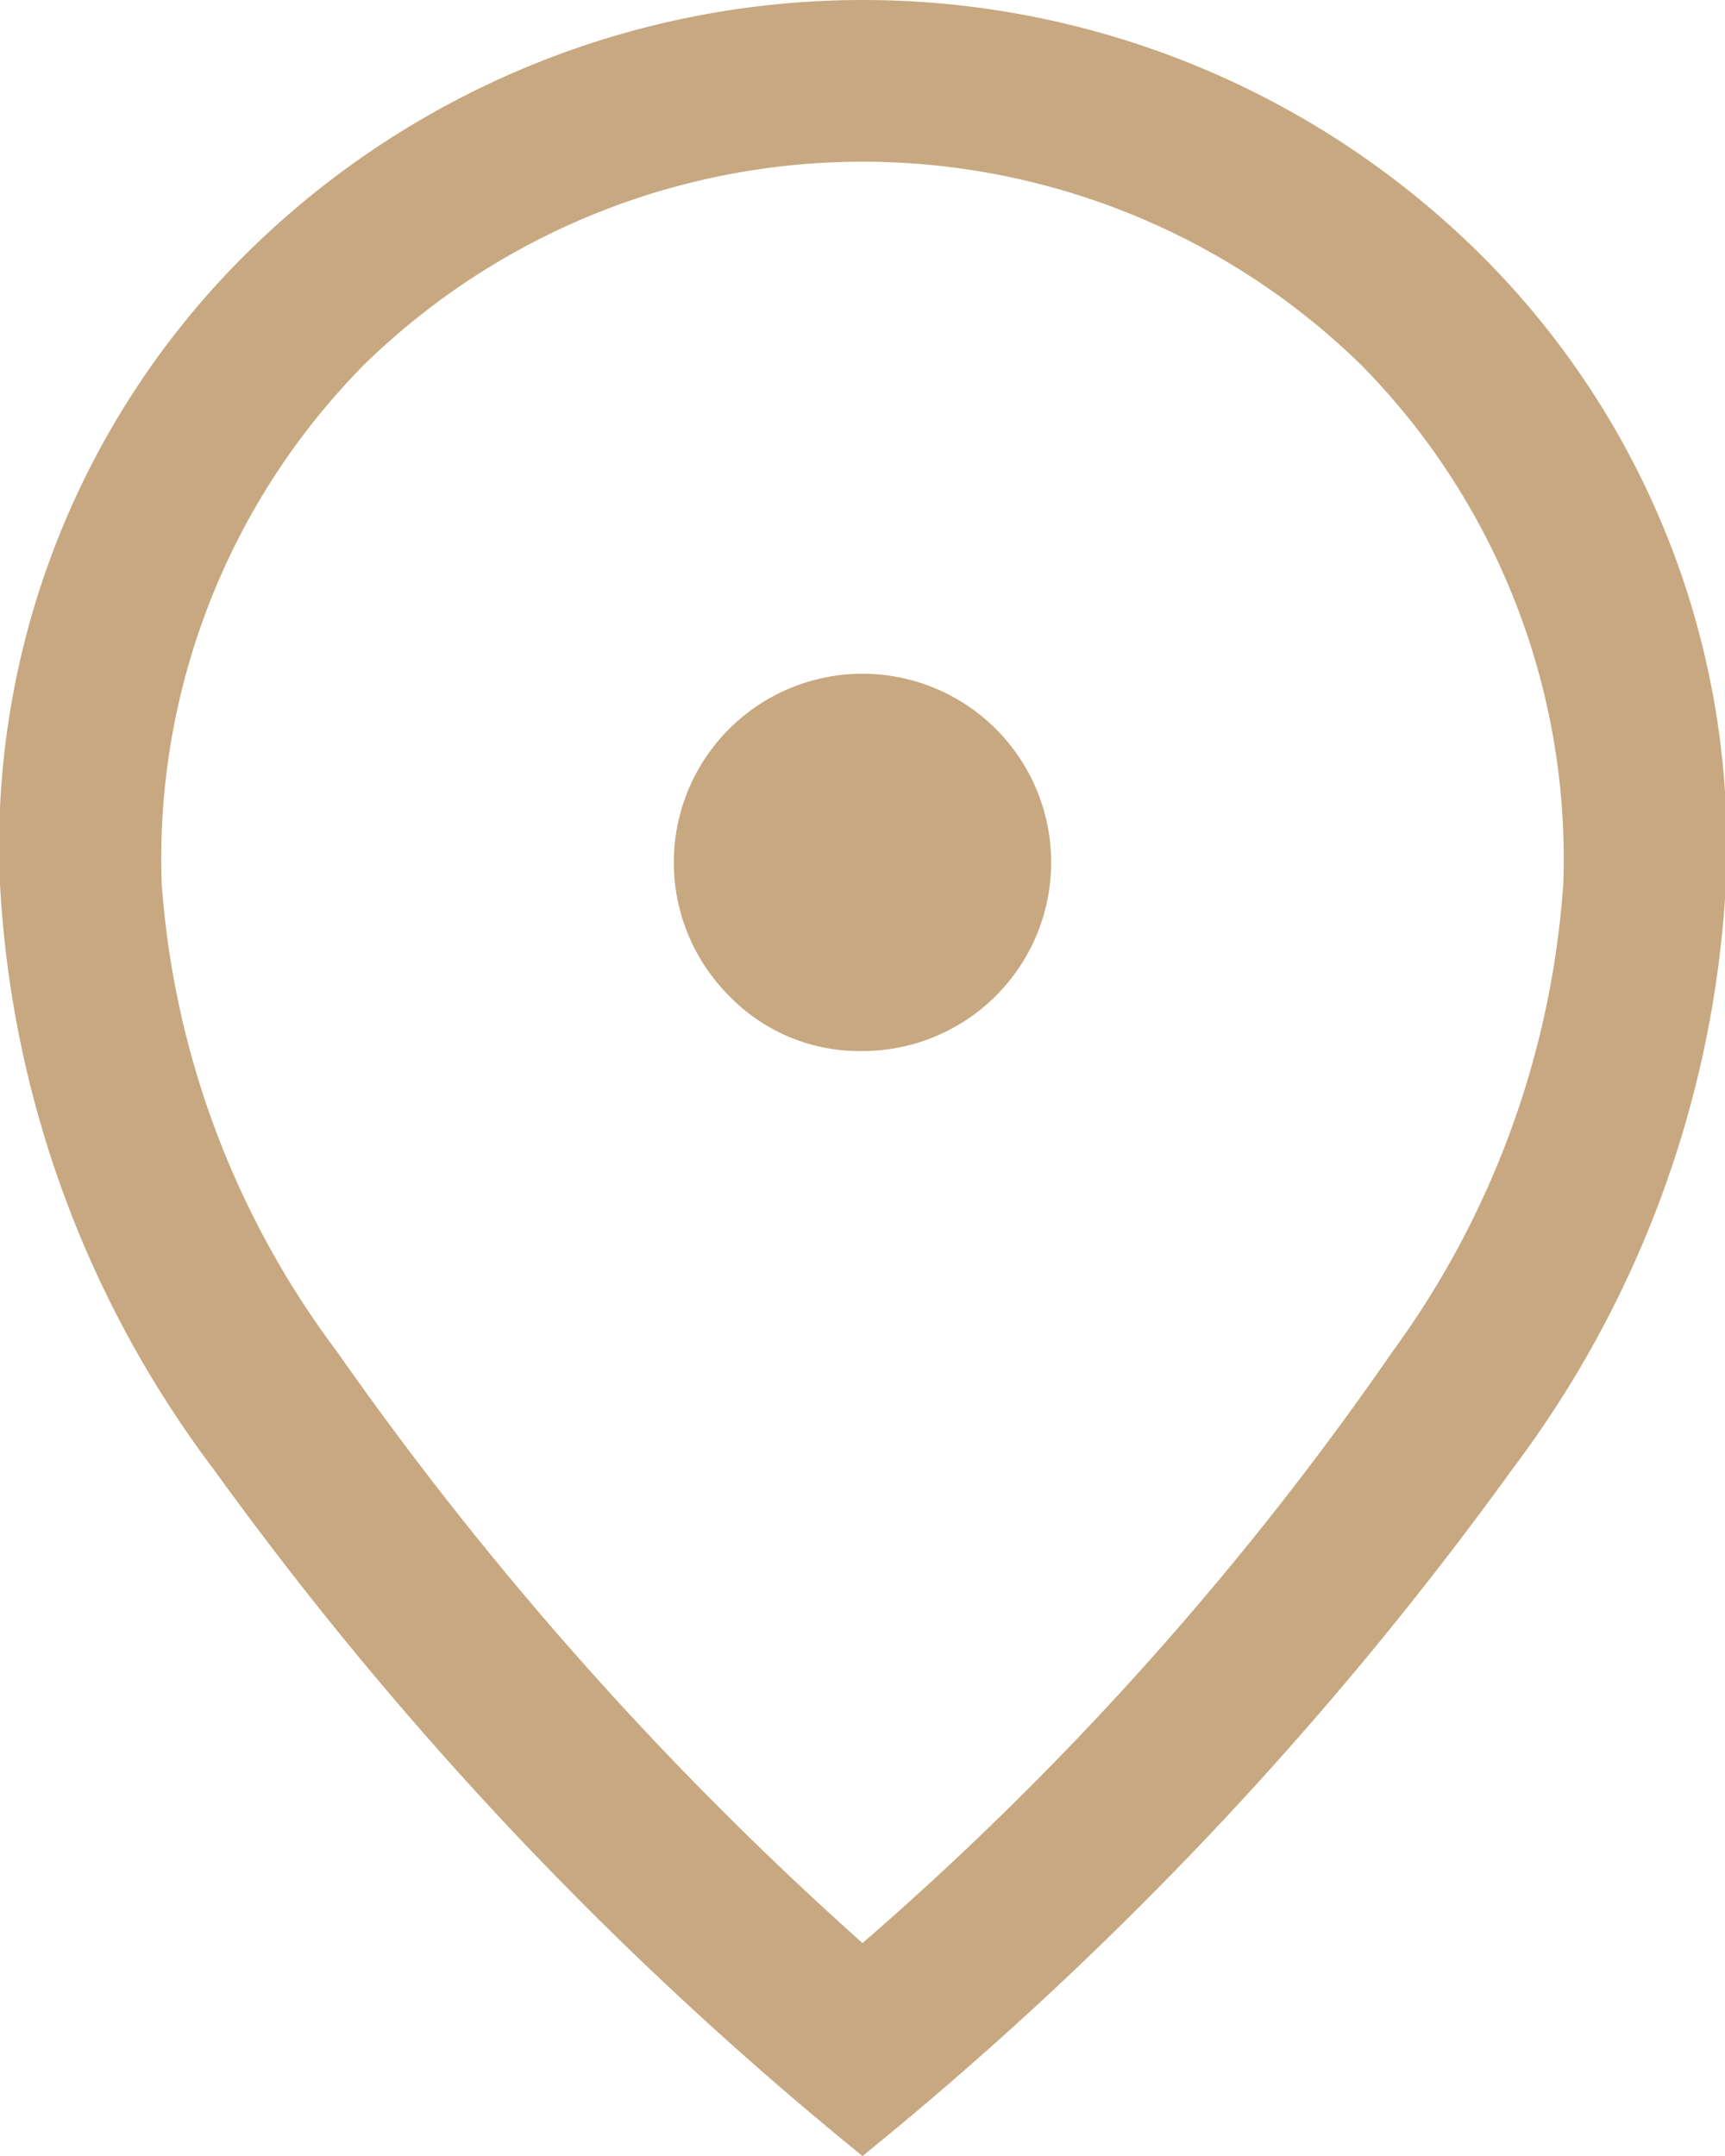 <svg xmlns="http://www.w3.org/2000/svg" width="19.2" height="24" viewBox="0 0 19.2 24"><path d="M169.6,187.7a2.1,2.1,0,1,0-1.485-.615A2.016,2.016,0,0,0,169.6,187.7Zm0,9.93a35.137,35.137,0,0,0,5.9-6.585,9.99,9.99,0,0,0,1.9-5.205,7.823,7.823,0,0,0-2.259-5.787,7.94,7.94,0,0,0-11.082,0,7.823,7.823,0,0,0-2.259,5.787,9.845,9.845,0,0,0,1.95,5.205A38.155,38.155,0,0,0,169.6,197.63Zm0,2.37a39.892,39.892,0,0,1-7.215-7.635A11.873,11.873,0,0,1,160,185.84a9.281,9.281,0,0,1,2.9-7.17,9.754,9.754,0,0,1,13.41,0,9.28,9.28,0,0,1,2.9,7.17,11.873,11.873,0,0,1-2.385,6.525A39.892,39.892,0,0,1,169.6,200ZM169.6,185.84Z" transform="translate(-160 -176)" fill="#c7a880"/></svg>